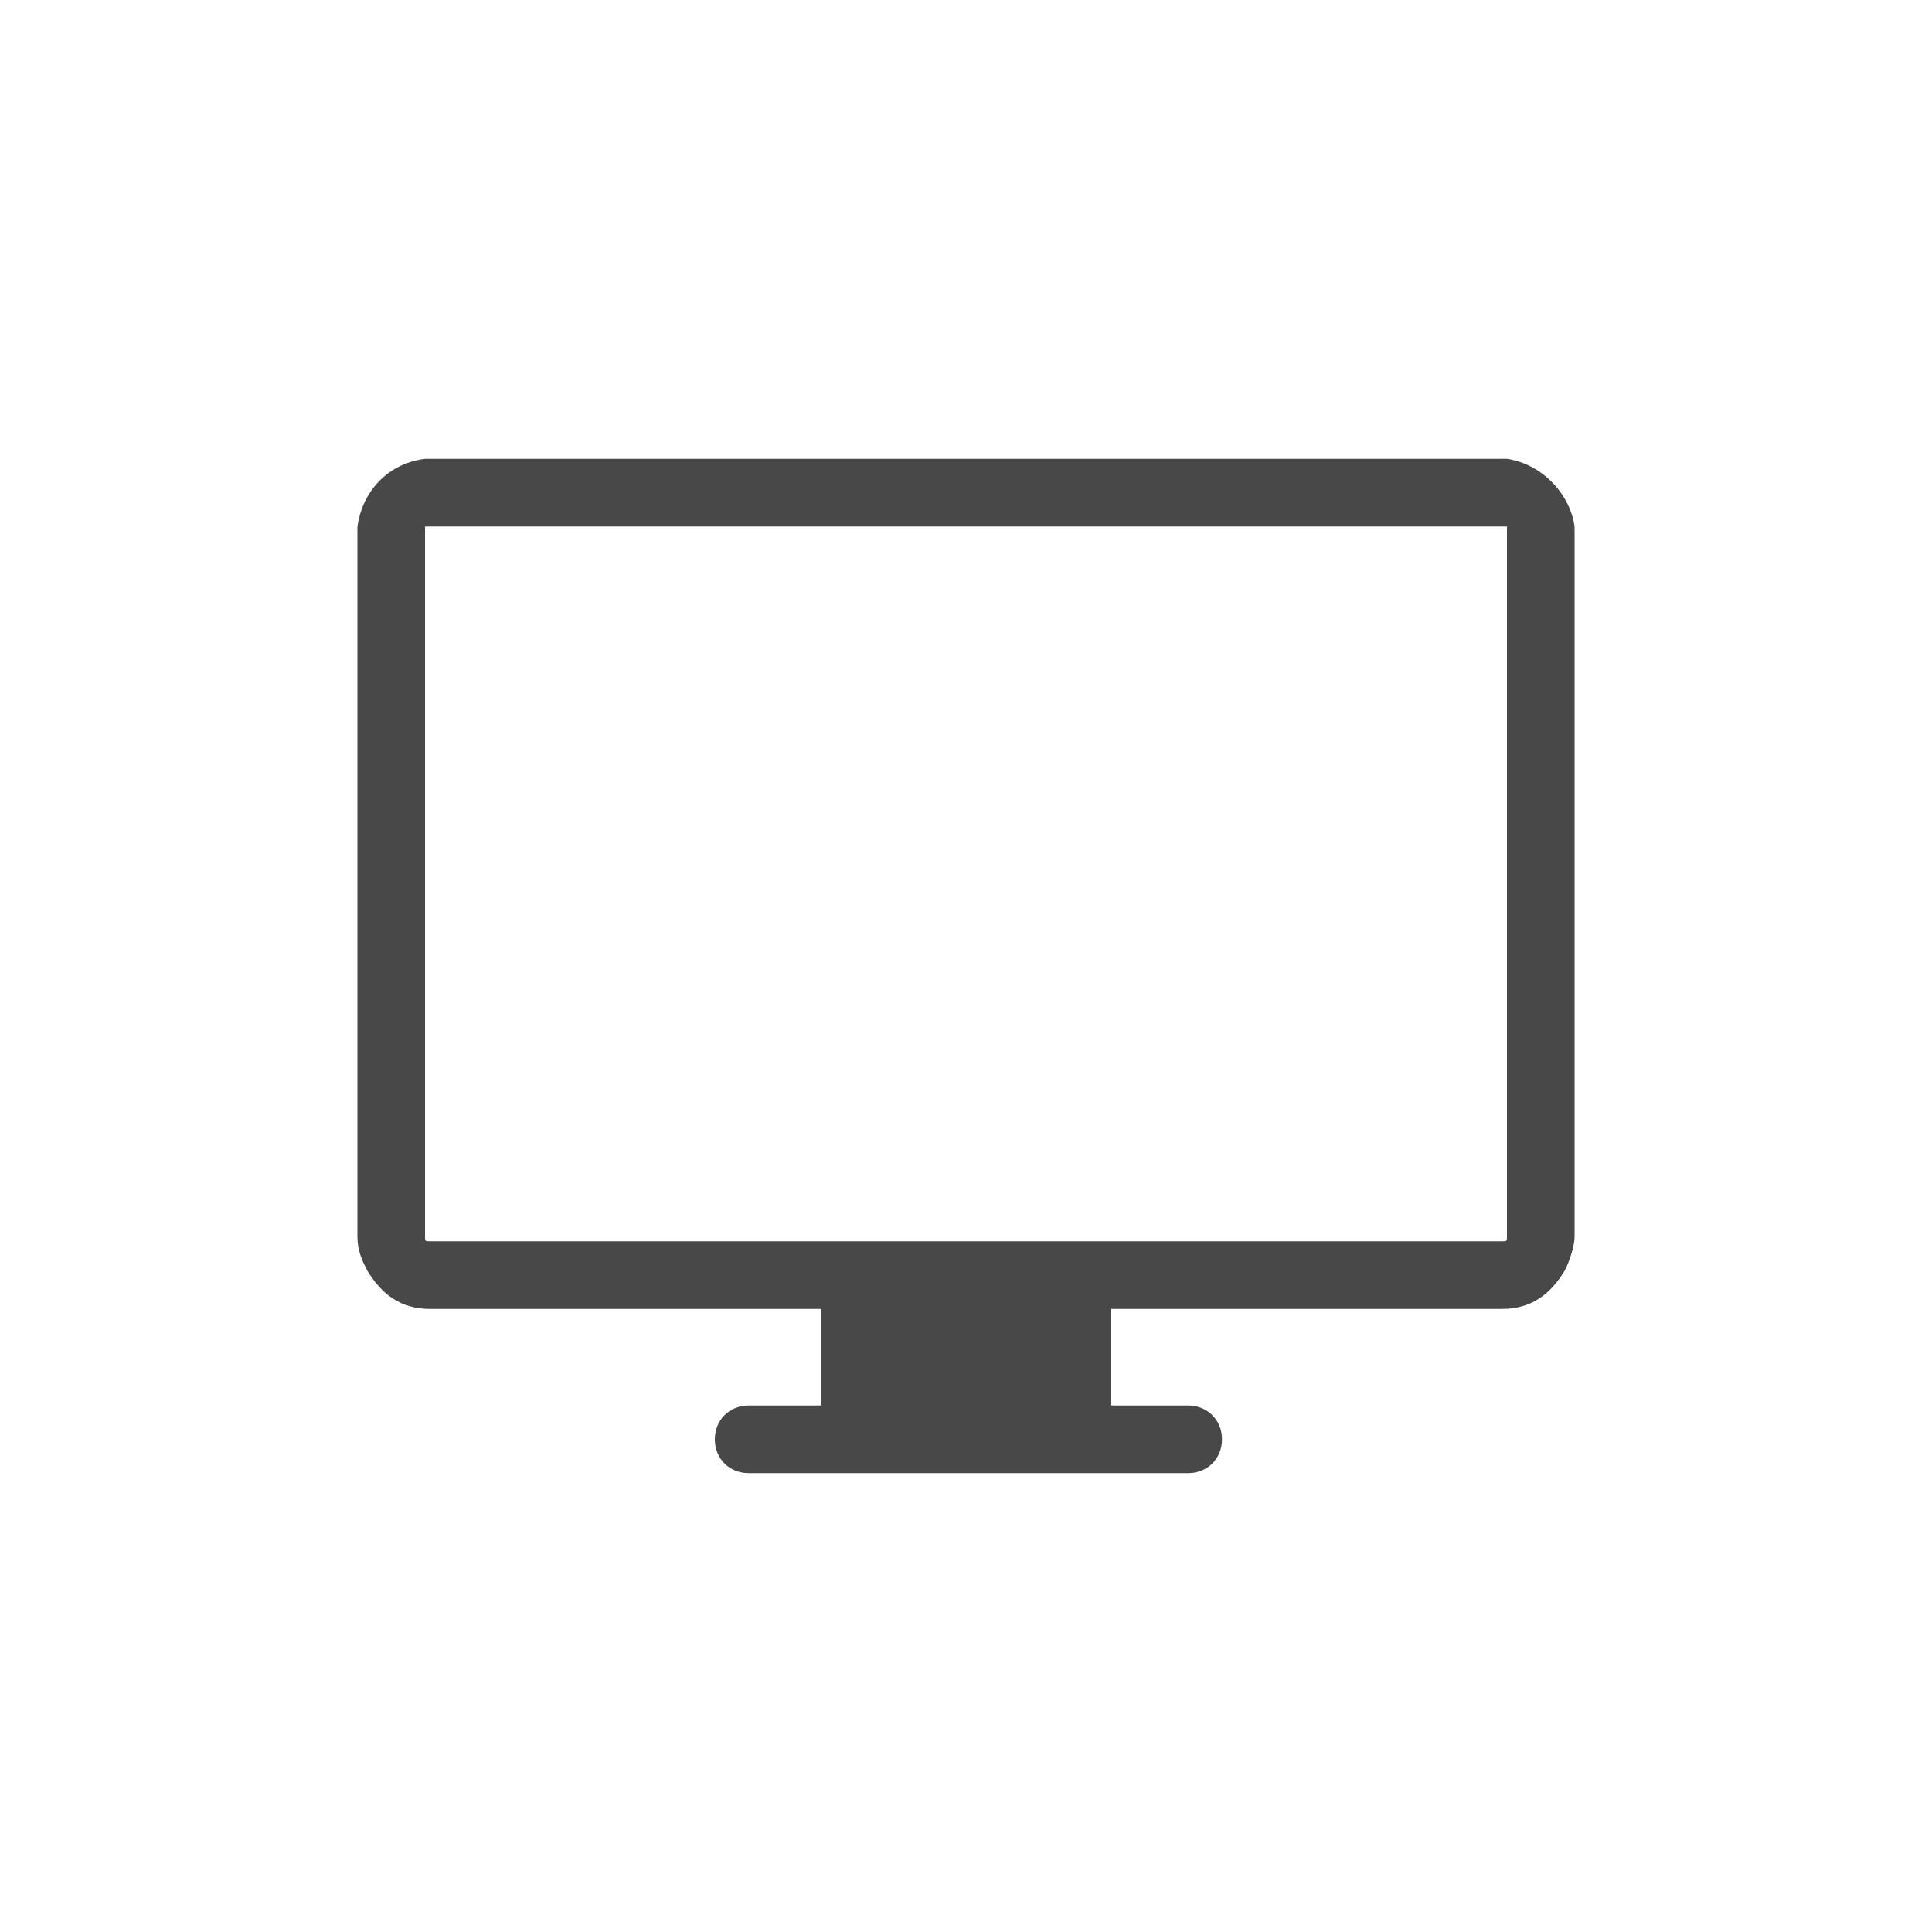 <?xml version="1.0" encoding="utf-8"?>
<!-- Generator: Adobe Illustrator 19.0.0, SVG Export Plug-In . SVG Version: 6.00 Build 0)  -->
<svg version="1.1" id="Layer_1" xmlns="http://www.w3.org/2000/svg" xmlns:xlink="http://www.w3.org/1999/xlink" x="0px" y="0px"
	 viewBox="0 0 40 40" style="enable-background:new 0 0 40 40;" xml:space="preserve">
<style type="text/css">
	.st0{fill:#484848;}
</style>
<g>
	<path class="st0" d="M31.2,9.5L31.2,9.5h-0.1H8.9H8.8l0,0C8,9.6,7.5,10.2,7.4,10.9V11v14.6c0,0.3,0.1,0.5,0.2,0.7
		c0.3,0.5,0.7,0.8,1.3,0.8H17v2h-1.5c-0.4,0-0.7,0.3-0.7,0.7s0.3,0.7,0.7,0.7h9.1c0.4,0,0.7-0.3,0.7-0.7c0-0.4-0.3-0.7-0.7-0.7H23
		v-2h8.1c0.6,0,1-0.3,1.3-0.8c0.1-0.2,0.2-0.5,0.2-0.7V11v-0.1C32.5,10.2,31.9,9.6,31.2,9.5z M31.2,11v14.6c0,0.1,0,0.1-0.1,0.1H8.9
		c-0.1,0-0.1,0-0.1-0.1V11v-0.1h22.4V11L31.2,11z"/>
</g>
</svg>
